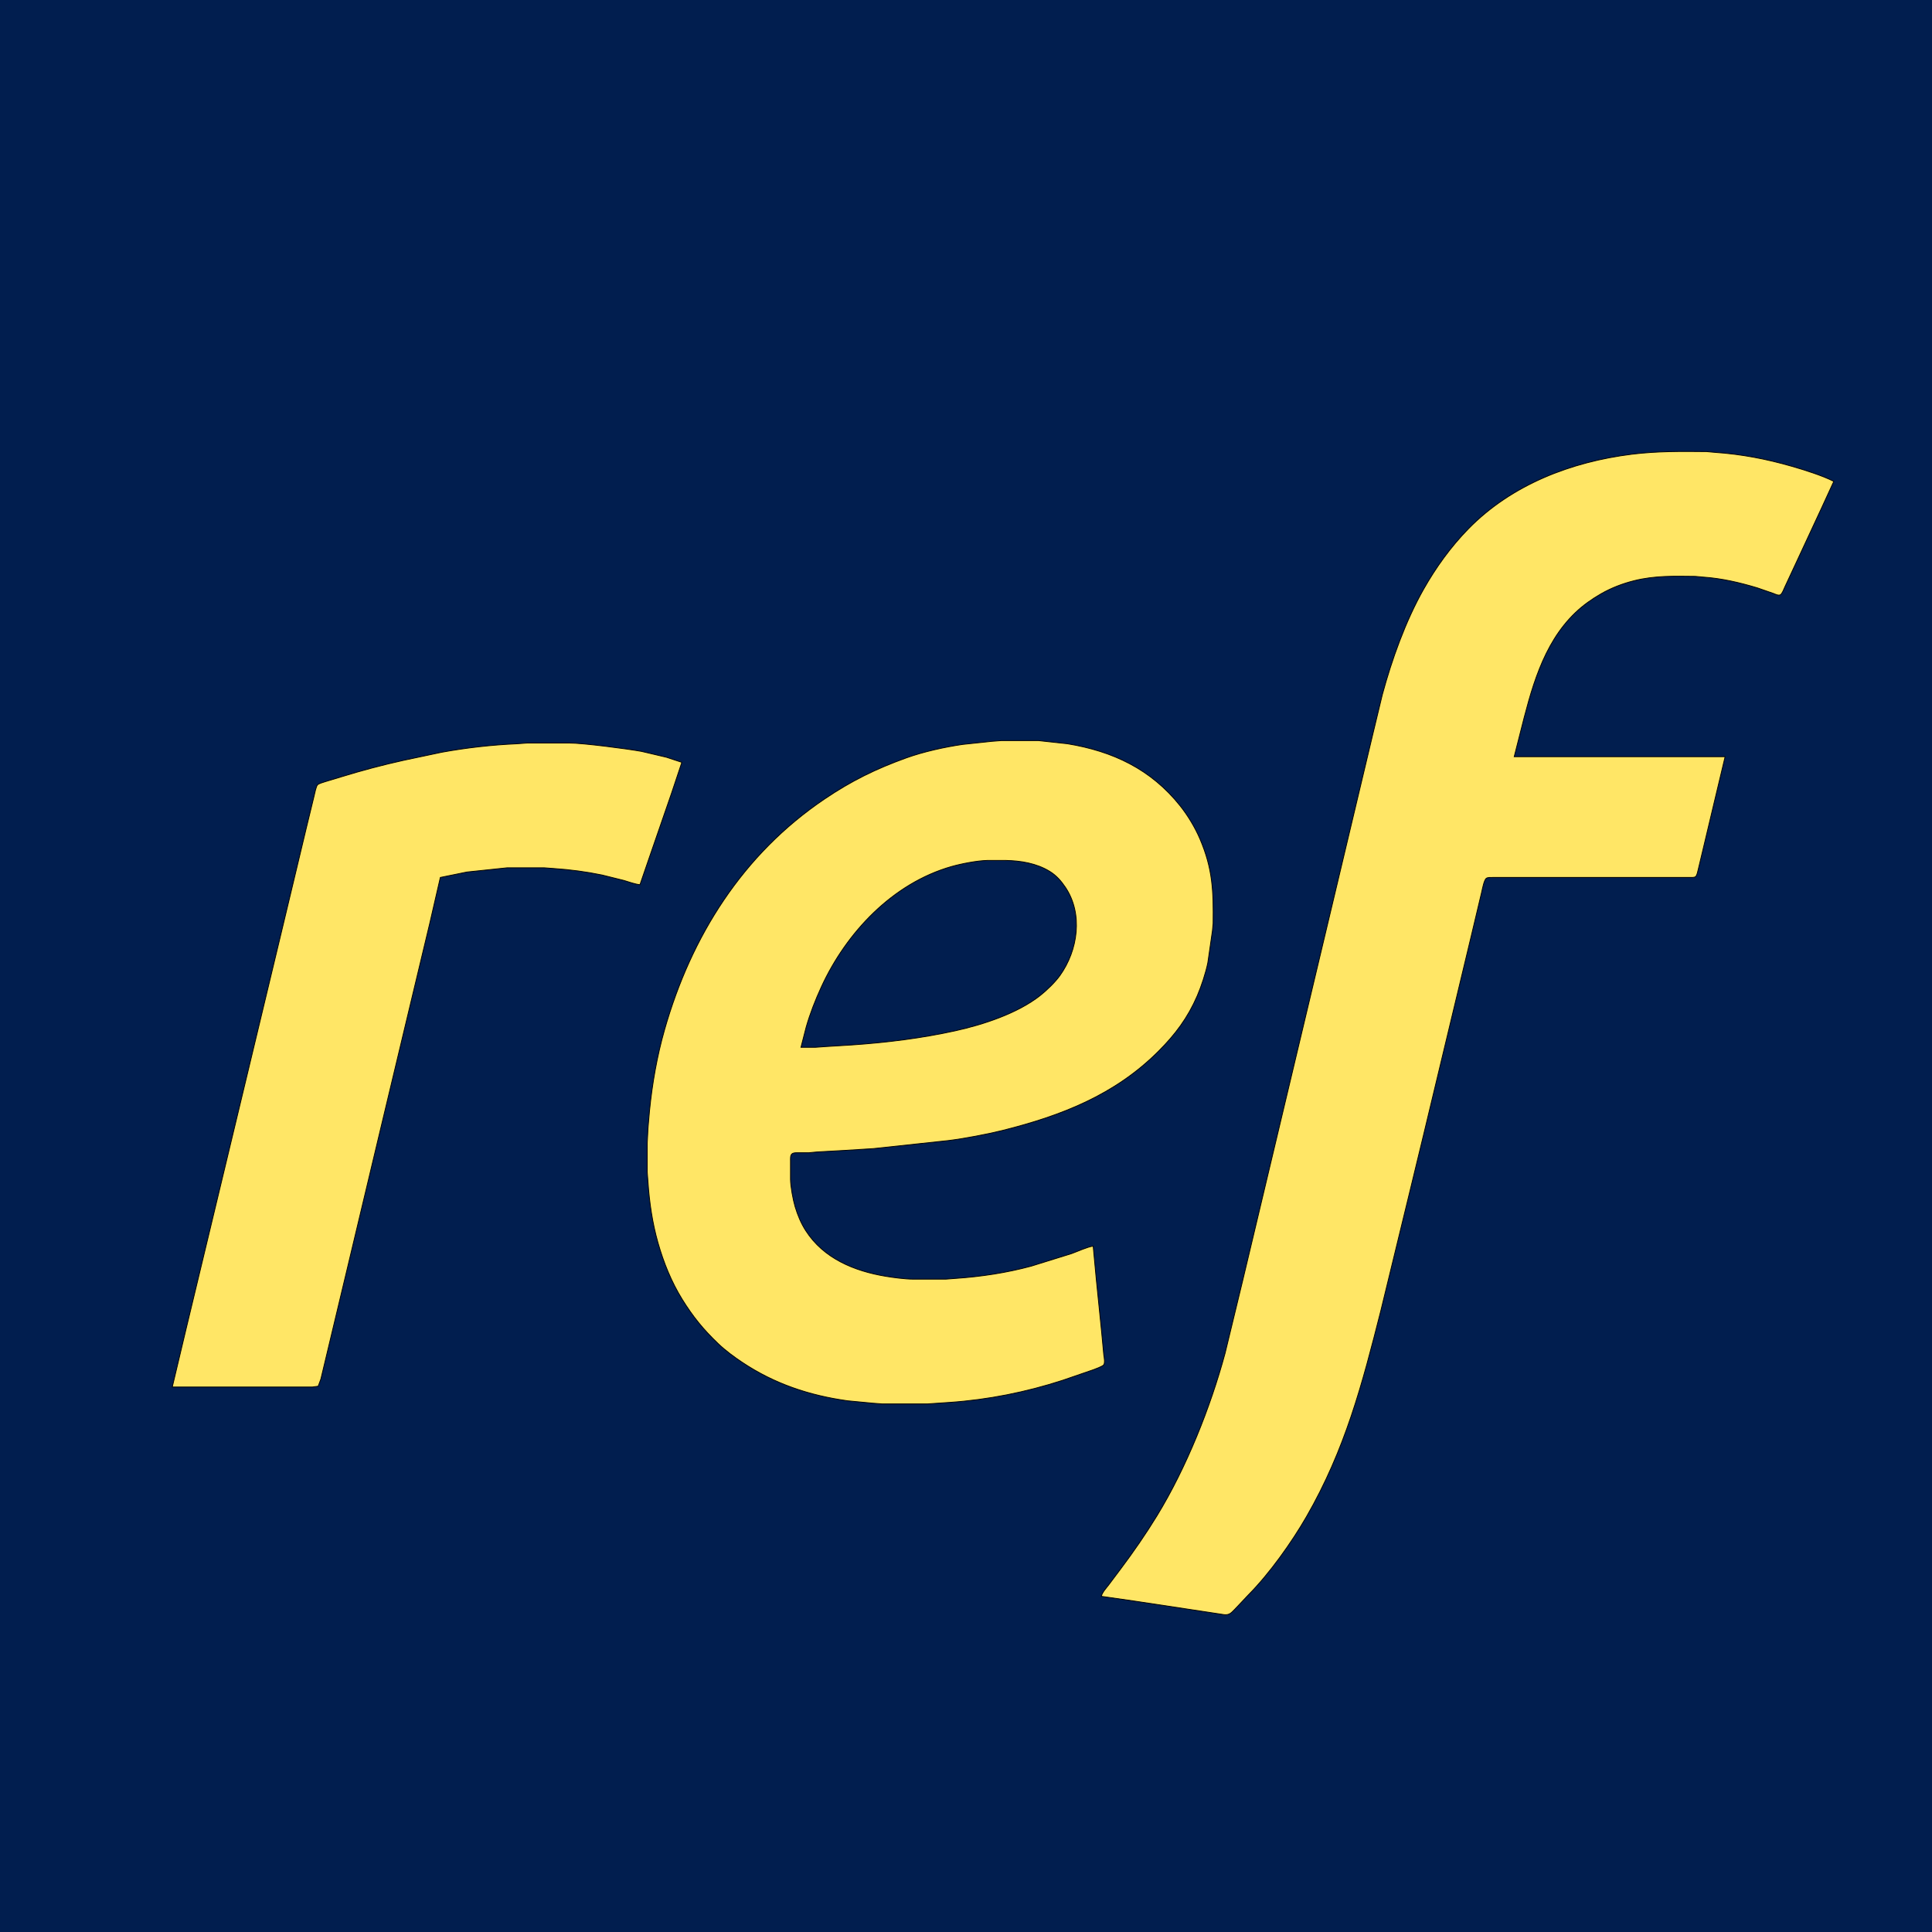 <?xml version="1.0" encoding="UTF-8" standalone="no"?>
<!DOCTYPE svg PUBLIC "-//W3C//DTD SVG 20010904//EN"
              "http://www.w3.org/TR/2001/REC-SVG-20010904/DTD/svg10.dtd">

<svg xmlns="http://www.w3.org/2000/svg"
     width="846.561mm" height="846.561mm"
     viewBox="0 0 2400 2400">
  <rect width="100%" height="100%" fill="#011e4f" /> 
  <path id="Selection"
        fill="#ffe666" stroke="black" stroke-width="1"
        d="M 1368.00,1983.00
           C 1369.94,1977.17 1373.45,1973.80 1377.12,1969.00
             1377.12,1969.00 1392.13,1949.00 1392.13,1949.00
             1408.06,1927.75 1423.33,1905.66 1437.19,1883.00
             1473.70,1823.28 1503.57,1748.59 1521.85,1681.00
             1521.85,1681.00 1543.88,1590.00 1543.88,1590.00
             1543.88,1590.00 1573.88,1464.00 1573.88,1464.00
             1573.88,1464.00 1670.12,1060.00 1670.12,1060.00
             1670.12,1060.00 1705.12,913.00 1705.12,913.00
             1705.12,913.00 1717.15,863.00 1717.15,863.00
             1729.03,819.08 1746.02,771.64 1768.42,732.00
             1783.75,704.88 1802.22,679.30 1824.01,657.00
             1877.78,601.99 1951.86,573.65 2027.00,564.28
             2057.83,560.44 2088.95,560.64 2120.00,561.00
             2120.00,561.00 2130.00,561.91 2130.00,561.91
             2163.26,564.19 2193.94,570.07 2226.00,579.29
             2241.05,583.62 2264.43,590.96 2278.00,598.00
             2278.00,598.00 2263.31,630.00 2263.31,630.00
             2263.31,630.00 2230.31,701.00 2230.31,701.00
             2230.31,701.00 2217.26,729.00 2217.26,729.00
             2216.05,731.50 2213.93,737.66 2211.61,738.88
             2209.21,740.13 2205.33,738.11 2203.00,737.20
             2203.00,737.20 2183.00,730.28 2183.00,730.28
             2160.91,723.65 2139.05,718.52 2116.00,716.91
             2116.00,716.91 2106.00,716.00 2106.00,716.00
             2079.80,715.70 2055.74,714.94 2030.00,721.37
             2015.70,724.95 2001.80,730.25 1989.00,737.58
             1977.50,744.16 1966.60,751.86 1957.00,761.04
             1915.88,800.38 1901.85,857.76 1888.37,911.00
             1888.37,911.00 1881.00,940.00 1881.00,940.00
             1881.00,940.00 2143.00,940.00 2143.00,940.00
             2143.00,940.00 2129.88,995.00 2129.88,995.00
             2129.88,995.00 2115.37,1056.00 2115.37,1056.00
             2115.37,1056.00 2109.63,1080.00 2109.63,1080.00
             2109.06,1082.30 2108.11,1087.58 2106.28,1089.01
             2104.67,1090.26 2101.00,1090.00 2099.00,1090.00
             2099.00,1090.00 1854.00,1090.00 1854.00,1090.00
             1851.82,1090.00 1848.26,1089.78 1846.43,1091.02
             1843.56,1092.96 1841.49,1104.33 1840.65,1108.00
             1840.65,1108.00 1827.35,1164.00 1827.35,1164.00
             1827.35,1164.00 1768.35,1410.00 1768.35,1410.00
             1768.35,1410.00 1751.88,1478.00 1751.88,1478.00
             1751.88,1478.00 1715.37,1628.00 1715.37,1628.00
             1692.05,1720.14 1671.00,1800.51 1623.00,1884.00
             1604.57,1916.05 1576.91,1954.84 1551.00,1981.00
             1551.00,1981.00 1534.00,1999.00 1534.00,1999.00
             1529.65,2003.32 1527.53,2006.33 1521.00,2005.83
             1521.00,2005.83 1491.00,2001.27 1491.00,2001.27
             1491.00,2001.27 1408.00,1988.73 1408.00,1988.73
             1408.00,1988.73 1368.00,1983.00 1368.00,1983.00 Z
           M 1358.00,1548.00
           C 1358.00,1548.00 1361.83,1589.00 1361.83,1589.00
             1361.83,1589.00 1368.42,1654.00 1368.42,1654.00
             1368.42,1654.00 1371.15,1683.00 1371.15,1683.00
             1371.65,1686.08 1372.88,1692.74 1371.15,1695.35
             1369.44,1697.55 1360.85,1700.46 1358.00,1701.60
             1358.00,1701.60 1320.00,1714.67 1320.00,1714.67
             1274.82,1729.35 1227.35,1738.83 1180.00,1742.09
             1180.00,1742.09 1152.00,1744.00 1152.00,1744.00
             1152.00,1744.00 1096.00,1744.00 1096.00,1744.00
             1096.00,1744.00 1084.00,1743.09 1084.00,1743.09
             1084.00,1743.09 1053.00,1740.13 1053.00,1740.13
             1005.51,1733.54 962.09,1719.07 922.00,1692.33
             911.50,1685.33 901.13,1677.70 892.00,1668.96
             873.55,1651.31 860.83,1635.65 847.42,1614.00
             834.01,1592.34 824.40,1568.45 817.43,1544.00
             810.34,1519.15 806.68,1493.70 804.91,1468.00
             804.91,1468.00 804.00,1456.00 804.00,1456.00
             804.00,1456.00 804.00,1420.00 804.00,1420.00
             804.00,1420.00 805.00,1401.00 805.00,1401.00
             805.00,1401.00 806.83,1380.00 806.83,1380.00
             810.24,1345.87 816.17,1312.03 825.58,1279.00
             858.69,1162.84 922.73,1061.23 1024.00,992.74
             1057.68,969.97 1087.89,955.16 1126.00,941.43
             1147.05,933.85 1173.81,927.93 1196.00,924.73
             1196.00,924.73 1232.00,920.91 1232.00,920.91
             1232.00,920.91 1244.00,920.00 1244.00,920.00
             1244.00,920.00 1290.00,920.00 1290.00,920.00
             1290.00,920.00 1326.00,923.92 1326.00,923.92
             1382.35,933.18 1429.78,955.49 1466.00,1001.00
             1475.55,1013.00 1484.53,1027.88 1490.57,1042.00
             1506.62,1079.51 1507.46,1107.21 1507.00,1147.00
             1507.00,1147.00 1506.17,1156.00 1506.17,1156.00
             1506.17,1156.00 1500.40,1196.00 1500.40,1196.00
             1497.89,1208.46 1492.32,1225.31 1487.28,1237.00
             1475.48,1264.36 1460.01,1284.99 1439.00,1306.00
             1384.66,1360.34 1318.06,1386.11 1245.00,1404.37
             1226.75,1408.94 1196.63,1414.61 1178.00,1416.85
             1178.00,1416.85 1085.00,1426.83 1085.00,1426.83
             1085.00,1426.83 1049.00,1429.09 1049.00,1429.09
             1049.00,1429.09 1015.00,1431.00 1015.00,1431.00
             1015.00,1431.00 1005.00,1431.96 1005.00,1431.96
             1005.00,1431.96 991.00,1431.96 991.00,1431.96
             988.65,1432.02 985.39,1431.81 983.60,1433.60
             981.68,1435.52 982.01,1439.46 982.00,1442.00
             982.00,1442.00 982.00,1465.00 982.00,1465.00
             982.11,1473.96 985.13,1490.31 987.72,1499.00
             990.87,1509.57 995.10,1519.70 1001.09,1529.00
             1023.23,1563.36 1061.24,1578.91 1100.00,1585.41
             1109.55,1587.02 1124.49,1588.99 1134.00,1589.00
             1134.00,1589.00 1145.00,1589.00 1145.00,1589.00
             1145.00,1589.00 1175.00,1589.00 1175.00,1589.00
             1175.00,1589.00 1187.00,1588.09 1187.00,1588.09
             1218.63,1585.92 1250.33,1581.15 1281.00,1572.85
             1281.00,1572.85 1331.00,1557.31 1331.00,1557.31
             1338.23,1554.73 1351.21,1548.70 1358.00,1548.00 Z
           M 214.00,1723.00
           C 214.00,1723.00 231.12,1651.00 231.12,1651.00
             231.12,1651.00 262.12,1522.00 262.12,1522.00
             262.12,1522.00 311.12,1318.00 311.12,1318.00
             311.12,1318.00 347.13,1168.00 347.13,1168.00
             347.13,1168.00 380.65,1028.00 380.65,1028.00
             380.65,1028.00 390.13,989.00 390.13,989.00
             390.89,985.93 392.60,976.72 394.58,974.84
             396.17,973.34 401.74,971.73 404.00,971.02
             404.00,971.02 424.00,964.98 424.00,964.98
             449.29,957.19 475.16,950.31 501.00,944.58
             501.00,944.58 549.00,934.42 549.00,934.42
             579.75,928.88 610.84,925.32 642.00,923.96
             642.00,923.96 655.00,923.00 655.00,923.00
             655.00,923.00 707.00,923.00 707.00,923.00
             724.38,923.03 778.58,930.10 797.00,933.42
             797.00,933.42 828.00,940.72 828.00,940.72
             828.00,940.72 847.00,947.00 847.00,947.00
             847.00,947.00 834.33,985.00 834.33,985.00
             834.33,985.00 806.00,1067.00 806.00,1067.00
             806.00,1067.00 795.00,1099.00 795.00,1099.00
             788.93,1098.45 781.05,1095.51 775.00,1093.72
             775.00,1093.72 748.00,1087.00 748.00,1087.00
             727.99,1082.86 708.35,1080.30 688.00,1078.91
             688.00,1078.91 676.00,1078.00 676.00,1078.00
             676.00,1078.00 658.00,1078.00 658.00,1078.00
             658.00,1078.00 630.00,1078.00 630.00,1078.00
             630.00,1078.00 580.00,1083.27 580.00,1083.27
             580.00,1083.27 547.00,1090.00 547.00,1090.00
             547.00,1090.00 533.87,1147.00 533.87,1147.00
             533.87,1147.00 510.65,1244.00 510.65,1244.00
             510.65,1244.00 472.88,1402.00 472.88,1402.00
             472.88,1402.00 431.37,1576.00 431.37,1576.00
             431.37,1576.00 404.37,1689.00 404.37,1689.00
             404.37,1689.00 398.63,1713.00 398.63,1713.00
             398.63,1713.00 395.28,1722.01 395.28,1722.01
             395.28,1722.01 388.00,1723.00 388.00,1723.00
             388.00,1723.00 214.00,1723.00 214.00,1723.00 Z
           M 995.00,1301.00
           C 995.00,1301.00 1013.00,1301.00 1013.00,1301.00
             1013.00,1301.00 1027.00,1300.00 1027.00,1300.00
             1027.00,1300.00 1058.00,1298.09 1058.00,1298.09
             1101.35,1295.11 1144.49,1289.81 1187.00,1280.42
             1221.55,1272.79 1264.07,1258.79 1292.00,1236.79
             1300.08,1230.43 1310.59,1220.32 1316.57,1212.00
             1339.14,1180.57 1345.74,1135.20 1323.33,1102.00
             1318.03,1094.15 1312.13,1087.48 1304.00,1082.47
             1287.62,1072.37 1267.92,1069.22 1249.00,1068.84
             1249.00,1068.84 1239.00,1068.84 1239.00,1068.84
             1239.00,1068.84 1227.00,1068.84 1227.00,1068.84
             1214.50,1069.02 1194.15,1072.96 1182.00,1076.43
             1108.90,1097.28 1051.40,1158.28 1020.31,1226.00
             1012.91,1242.10 1006.29,1258.95 1001.43,1276.00
             1001.43,1276.00 995.00,1301.00 995.00,1301.00 Z" />
</svg>
